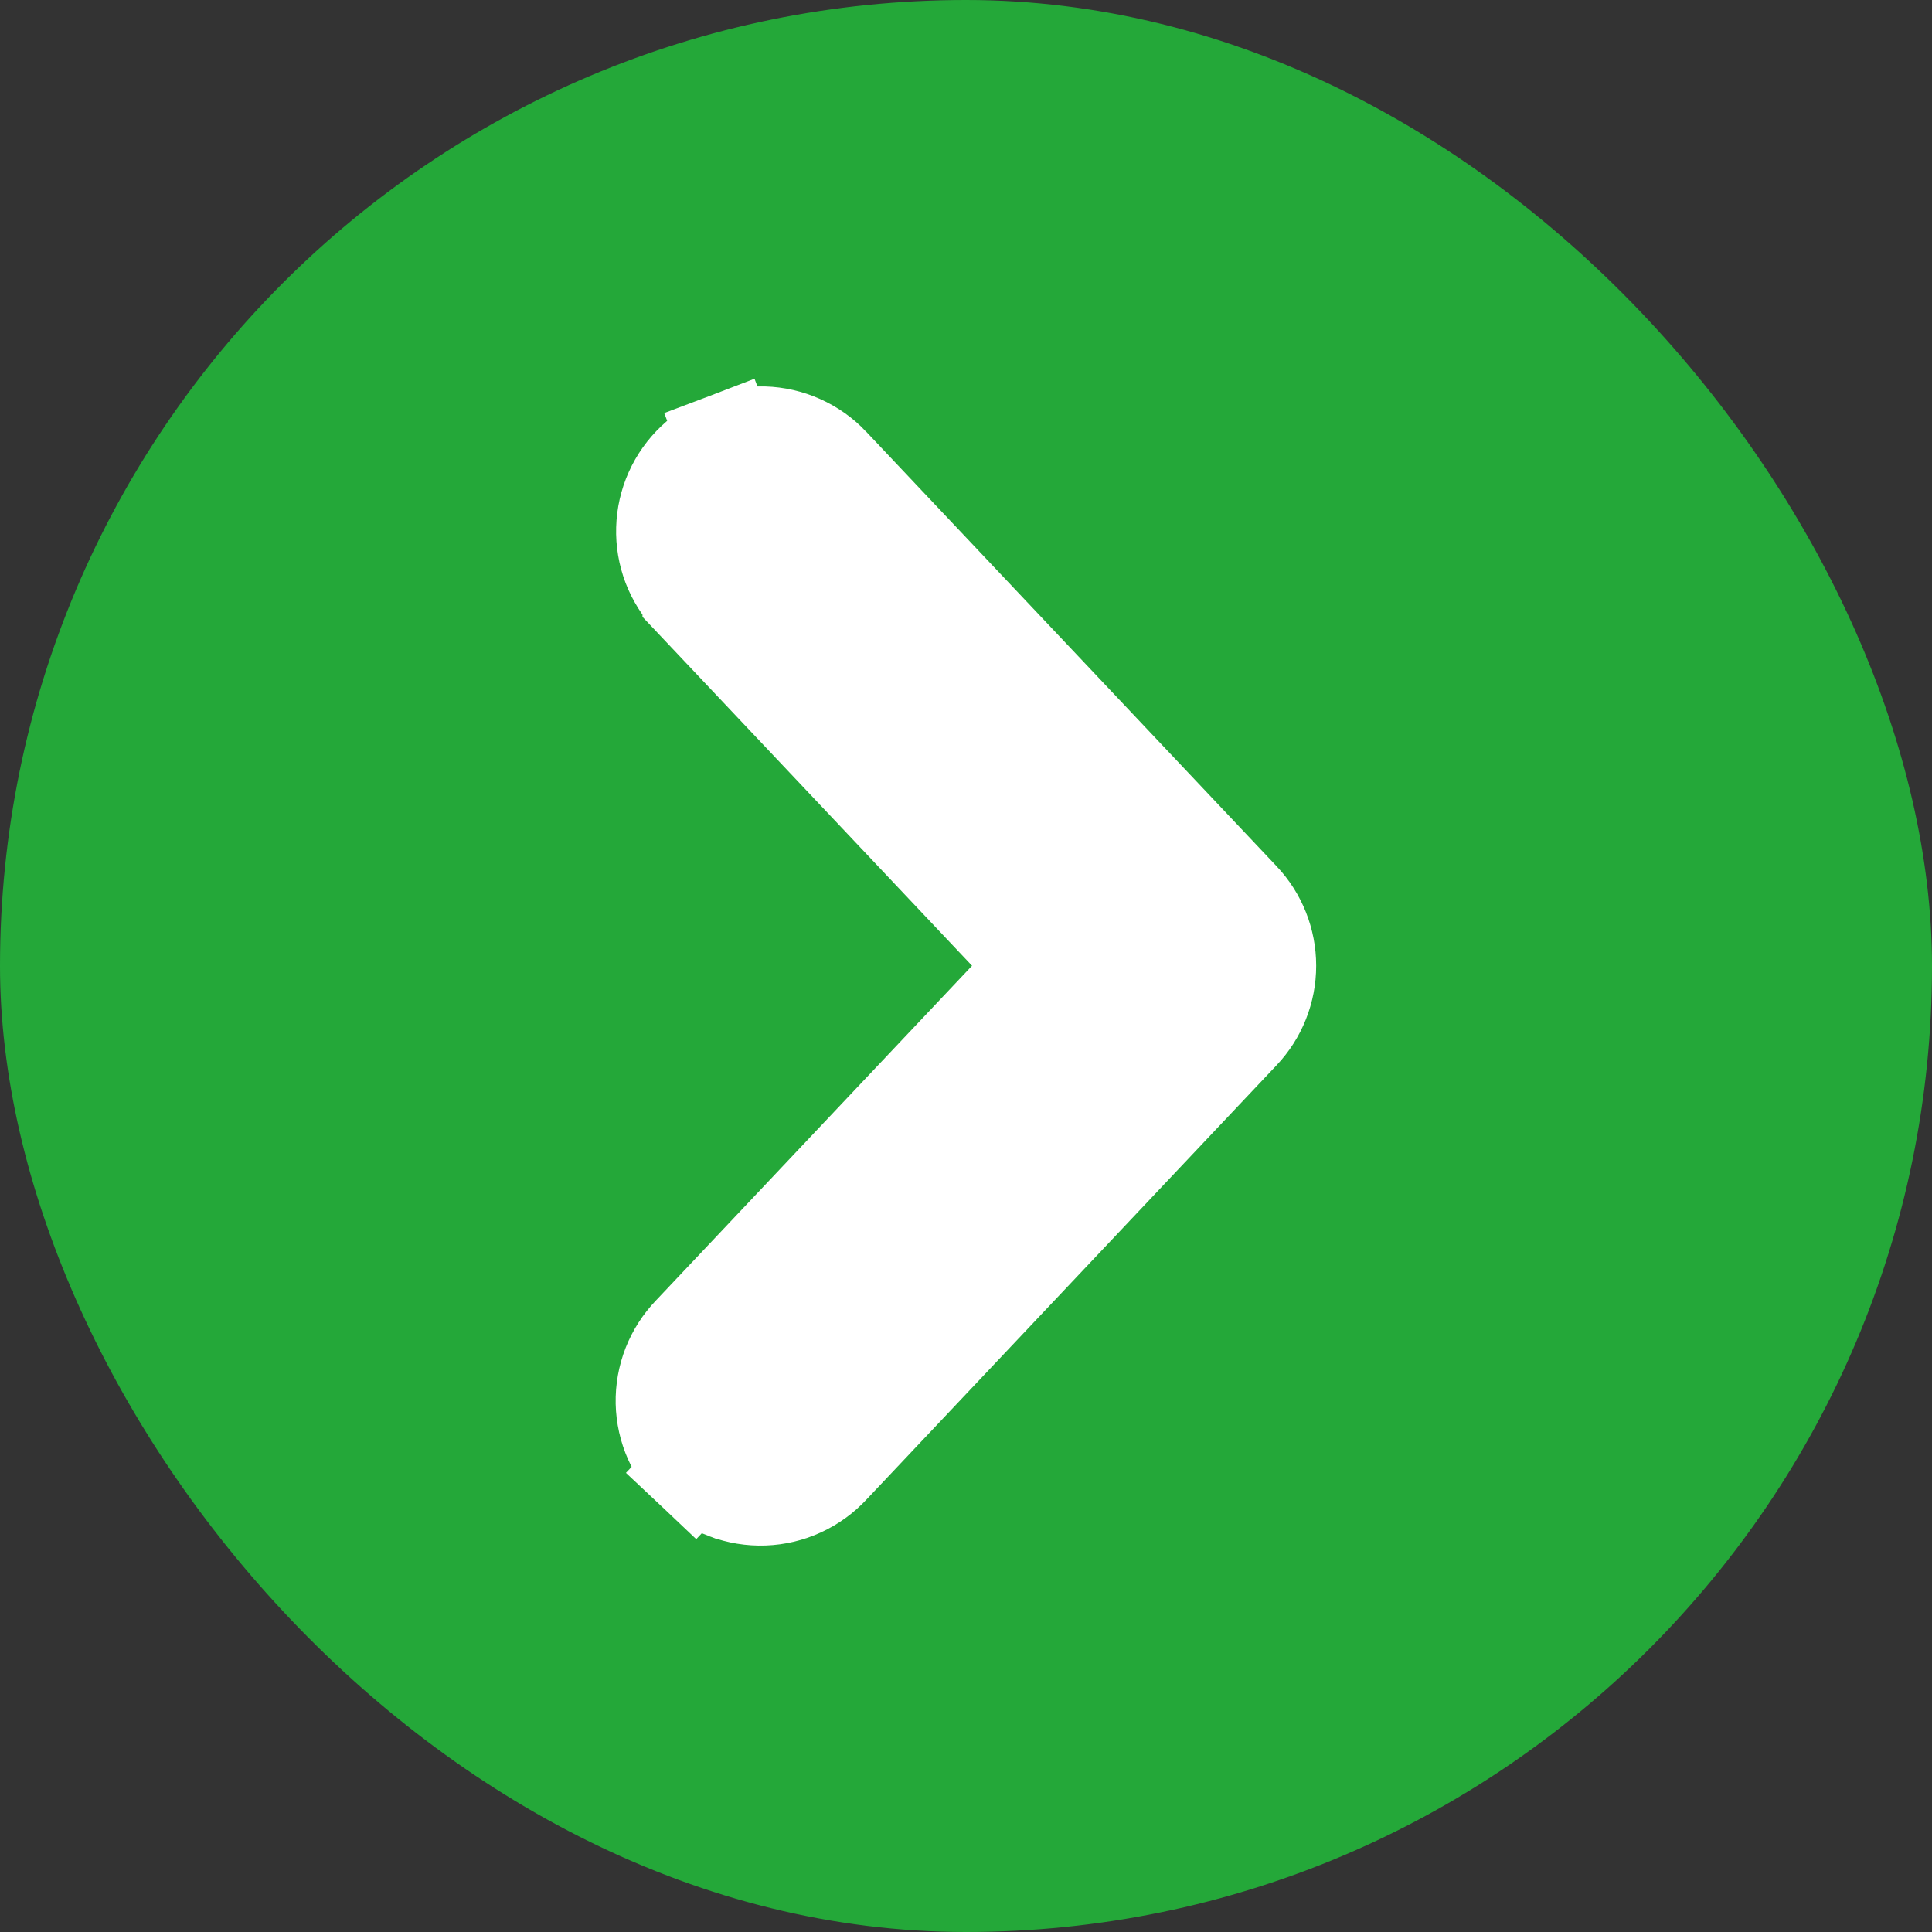<svg width="60" height="60" viewBox="0 0 60 60" fill="none" xmlns="http://www.w3.org/2000/svg">
<rect x="0" y="0" width="60" height="60" fill="#333333" stroke="none"/>
<rect width="60" height="60" rx="30" fill="#24A839"/>
<path d="M22.564 13.697L23.096 15.093L22.564 13.697C22.932 13.557 23.324 13.49 23.718 13.501C24.111 13.512 24.499 13.601 24.859 13.762C25.218 13.923 25.542 14.153 25.813 14.439L25.813 14.44L38.555 27.931C38.555 27.931 38.556 27.932 38.556 27.932C39.082 28.488 39.375 29.226 39.375 29.992C39.375 30.758 39.082 31.495 38.556 32.051C38.556 32.051 38.556 32.051 38.556 32.051C38.556 32.052 38.555 32.052 38.555 32.052L25.819 45.539C25.552 45.827 25.231 46.06 24.873 46.225C24.513 46.391 24.122 46.484 23.725 46.498C23.328 46.512 22.932 46.447 22.561 46.307L22.56 46.307C22.189 46.167 21.849 45.954 21.56 45.681L22.59 44.591L21.56 45.681C21.271 45.409 21.039 45.081 20.878 44.718C20.716 44.355 20.629 43.963 20.62 43.566C20.612 43.169 20.682 42.774 20.827 42.404C20.971 42.038 21.186 41.704 21.458 41.421L32.251 29.992L21.453 18.56C21.453 18.56 21.453 18.559 21.453 18.559C21.182 18.273 20.971 17.936 20.83 17.569C20.69 17.201 20.623 16.808 20.635 16.415C20.646 16.021 20.734 15.633 20.895 15.274C21.056 14.914 21.286 14.59 21.573 14.319C21.859 14.049 22.196 13.837 22.564 13.697Z" fill="white" stroke="white" stroke-width="3"/>
</svg>
